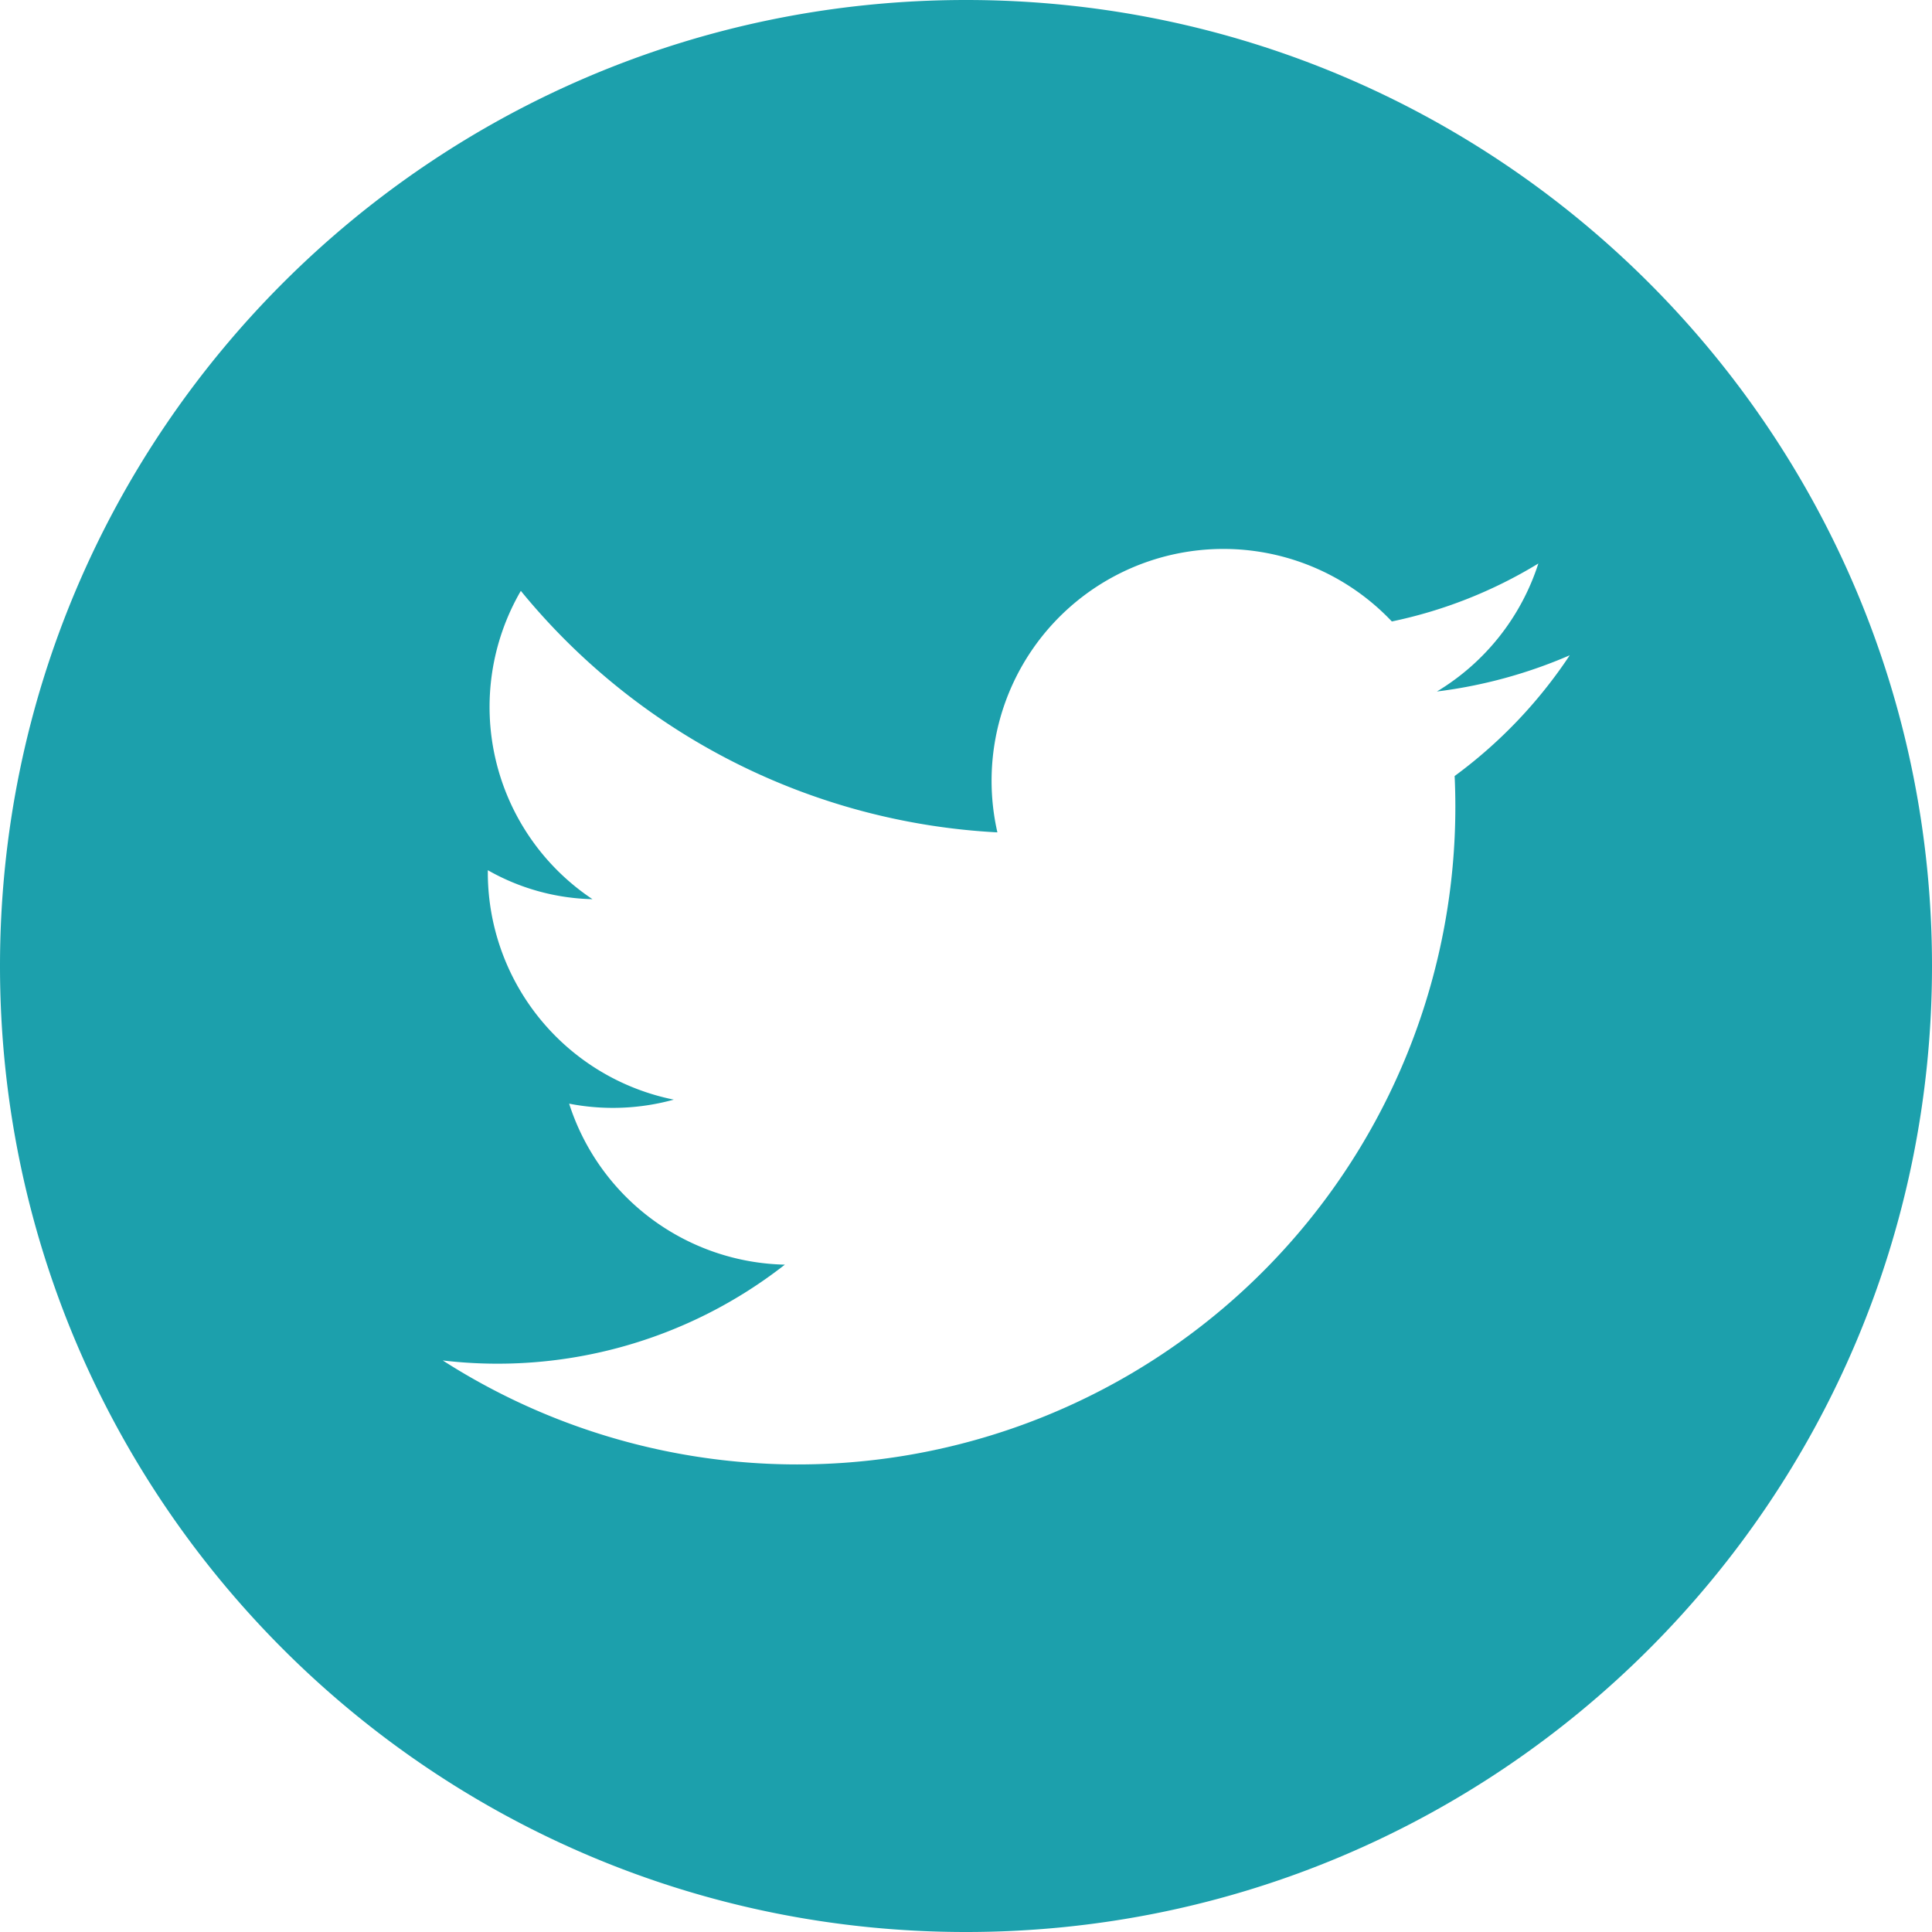 <svg xmlns="http://www.w3.org/2000/svg" viewBox="0 0 24 24" xmlns:v="https://vecta.io/nano"><path d="M12 0C5.373 0 0 5.373 0 12s5.373 12 12 12 12-5.373 12-12S18.627 0 12 0zm6.07 9.64A8.17 8.17 0 0 1 5.5 16.9a5.79 5.79 0 0 0 4.25-1.19 2.88 2.88 0 0 1-2.68-2 2.84 2.84 0 0 0 1.3-.05 2.88 2.88 0 0 1-2.31-2.85 2.75 2.75 0 0 0 1.3.36 2.87 2.87 0 0 1-.89-3.83 8.2 8.2 0 0 0 5.92 3 2.88 2.88 0 0 1 4.9-2.62A5.74 5.74 0 0 0 19.11 7a2.89 2.89 0 0 1-1.26 1.59 6 6 0 0 0 1.65-.45 5.92 5.92 0 0 1-1.43 1.5z" fill="#1CA0AC"/></svg>